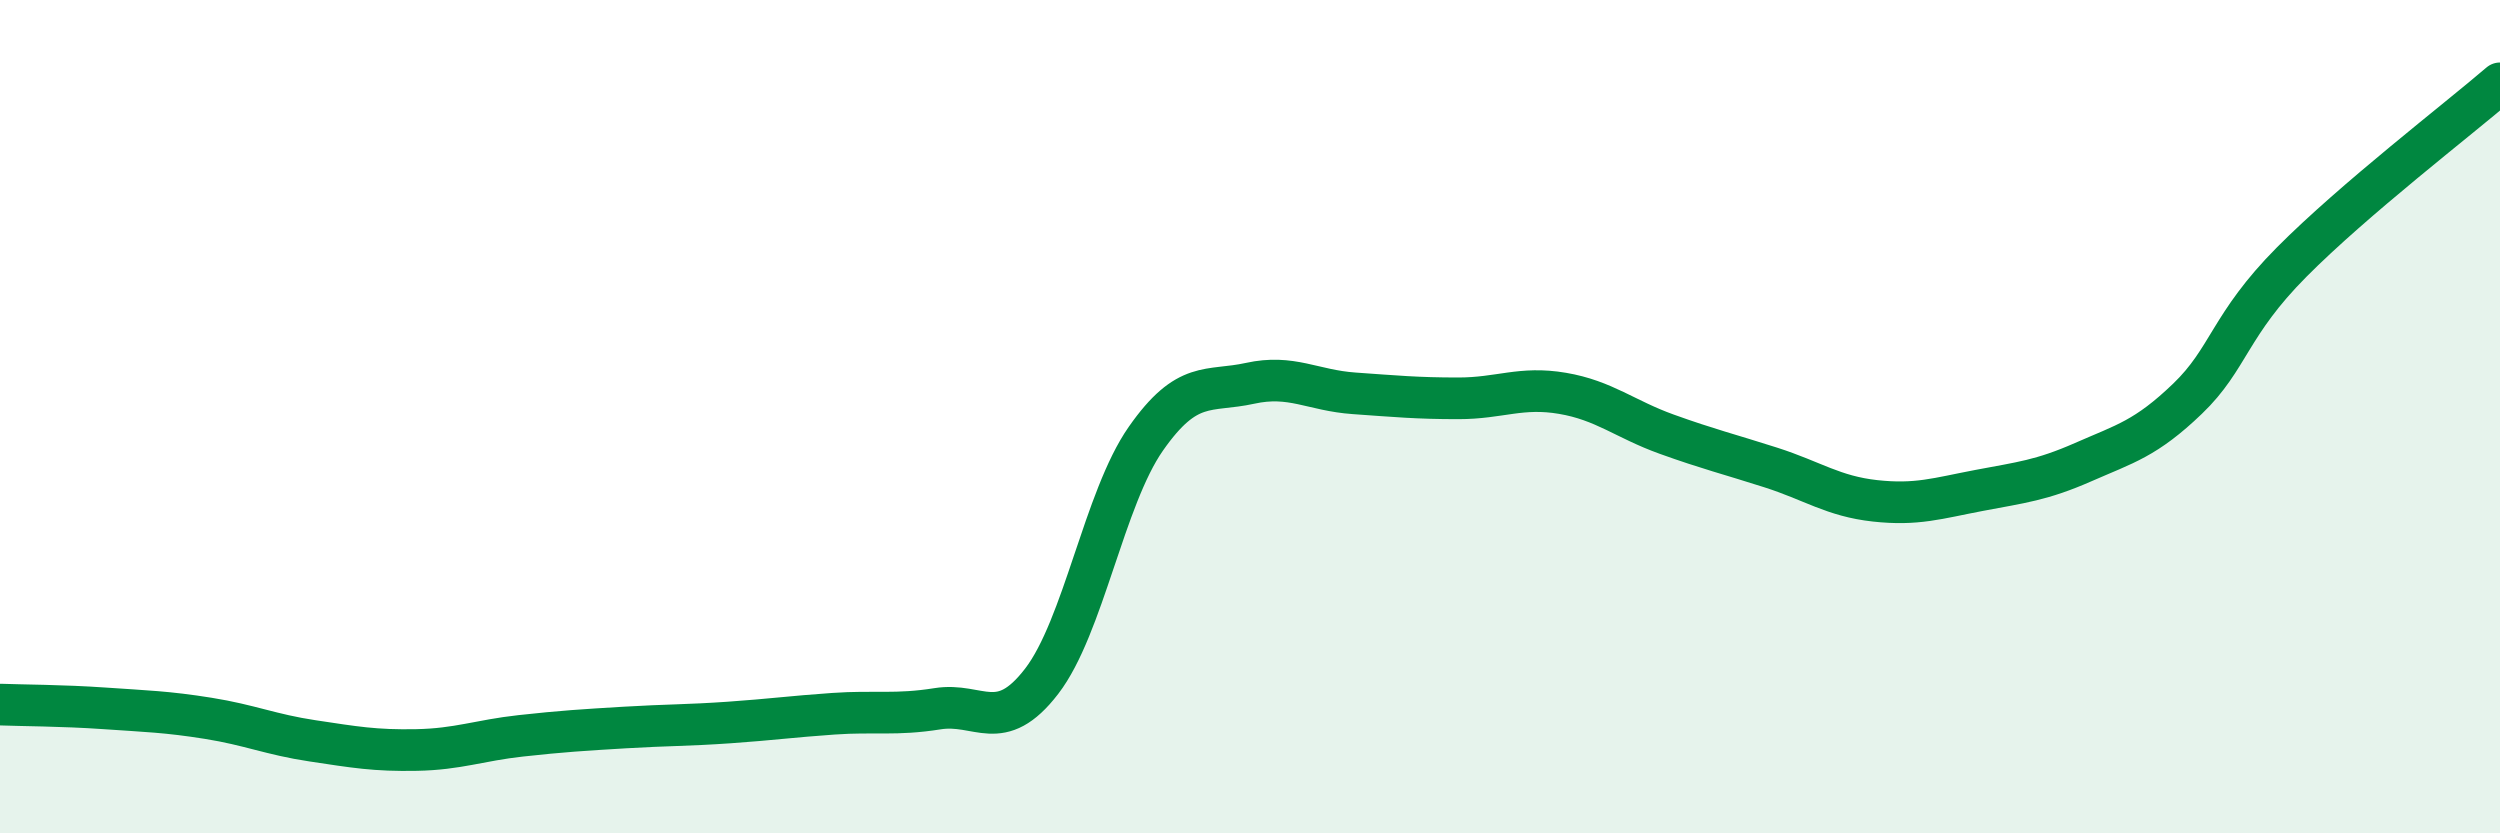 
    <svg width="60" height="20" viewBox="0 0 60 20" xmlns="http://www.w3.org/2000/svg">
      <path
        d="M 0,16.91 C 0.5,16.93 1.5,16.93 2.5,17 C 3.5,17.07 4,17.08 5,17.24 C 6,17.4 6.5,17.63 7.5,17.78 C 8.5,17.93 9,18.02 10,18 C 11,17.98 11.5,17.77 12.5,17.66 C 13.5,17.55 14,17.52 15,17.46 C 16,17.4 16.5,17.41 17.5,17.34 C 18.5,17.27 19,17.2 20,17.13 C 21,17.06 21.5,17.17 22.5,17.01 C 23.5,16.85 24,17.65 25,16.35 C 26,15.05 26.5,11.96 27.5,10.53 C 28.5,9.1 29,9.42 30,9.2 C 31,8.98 31.5,9.37 32.5,9.44 C 33.5,9.51 34,9.56 35,9.56 C 36,9.56 36.5,9.27 37.5,9.44 C 38.5,9.61 39,10.06 40,10.42 C 41,10.78 41.5,10.9 42.5,11.22 C 43.5,11.54 44,11.91 45,12.02 C 46,12.13 46.5,11.96 47.5,11.77 C 48.5,11.58 49,11.53 50,11.09 C 51,10.65 51.5,10.53 52.5,9.57 C 53.5,8.61 53.5,7.8 55,6.29 C 56.5,4.78 59,2.86 60,2L60 20L0 20Z"
        fill="#008740"
        opacity="0.1"
        stroke-linecap="round"
        stroke-linejoin="round"
      />
      <path
        d="M 0,16.91 C 0.5,16.93 1.5,16.93 2.5,17 C 3.5,17.07 4,17.08 5,17.24 C 6,17.4 6.5,17.63 7.5,17.78 C 8.5,17.93 9,18.02 10,18 C 11,17.98 11.5,17.77 12.5,17.66 C 13.5,17.55 14,17.52 15,17.46 C 16,17.4 16.5,17.41 17.5,17.34 C 18.5,17.27 19,17.2 20,17.13 C 21,17.06 21.5,17.17 22.5,17.01 C 23.5,16.85 24,17.65 25,16.35 C 26,15.05 26.5,11.96 27.5,10.53 C 28.5,9.1 29,9.42 30,9.2 C 31,8.98 31.5,9.37 32.5,9.44 C 33.5,9.51 34,9.56 35,9.56 C 36,9.56 36.5,9.27 37.5,9.44 C 38.5,9.61 39,10.06 40,10.42 C 41,10.78 41.5,10.9 42.5,11.22 C 43.5,11.54 44,11.91 45,12.02 C 46,12.13 46.5,11.96 47.5,11.77 C 48.5,11.58 49,11.53 50,11.09 C 51,10.65 51.5,10.53 52.5,9.57 C 53.5,8.61 53.5,7.8 55,6.29 C 56.5,4.78 59,2.86 60,2"
        stroke="#008740"
        stroke-width="1"
        fill="none"
        stroke-linecap="round"
        stroke-linejoin="round"
      />
    </svg>
  